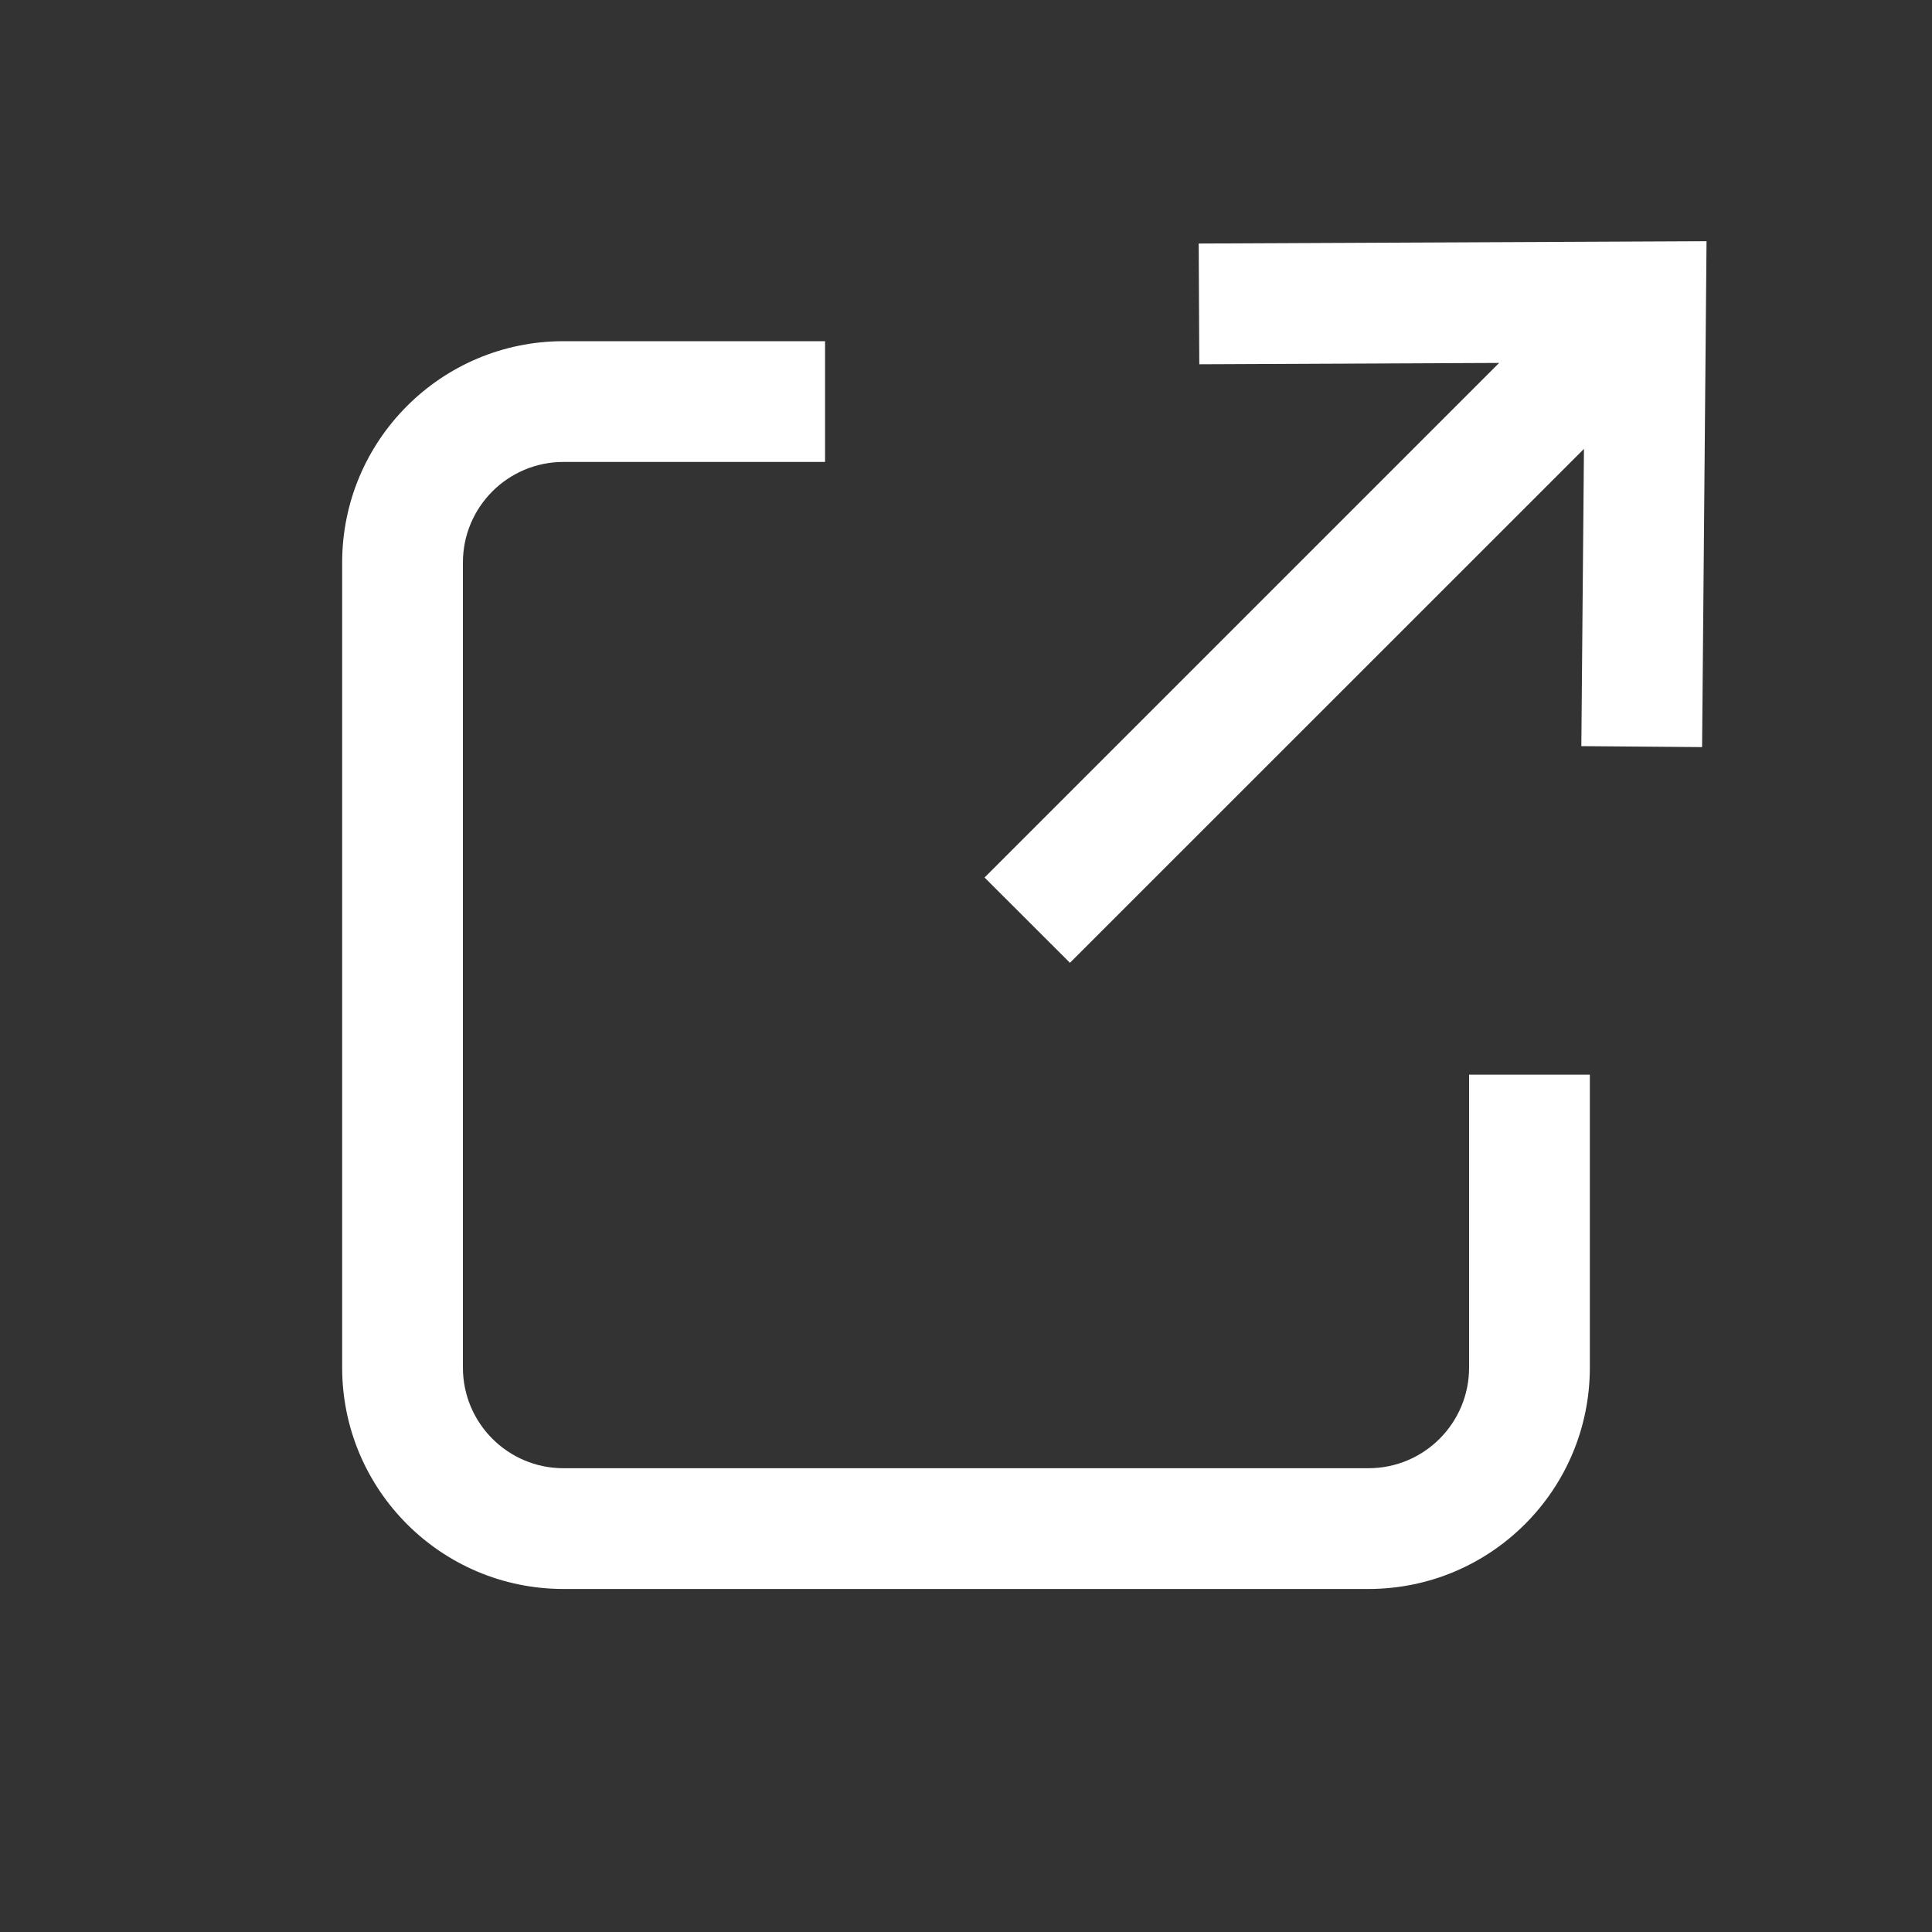 <svg width="20" height="20" viewBox="0 0 20 20" fill="none" xmlns="http://www.w3.org/2000/svg">
<rect x="0" y="0" width="20" height="20" fill="#333333" stroke="none"/>
<g clip-path="url(#clip0_2450_5264)">
<path fill-rule="evenodd" clip-rule="evenodd" d="M12.415 3.771L15.519 3.757L10.192 9.084L11.076 9.967L16.397 4.647L16.37 7.724L17.62 7.734L17.666 2.497L12.409 2.521L12.415 3.771ZM5.833 3.532C4.568 3.532 3.542 4.558 3.542 5.824V14.157C3.542 15.423 4.568 16.449 5.833 16.449H14.166C15.432 16.449 16.458 15.423 16.458 14.157V11.125H15.208V14.157C15.208 14.732 14.742 15.199 14.166 15.199H5.833C5.258 15.199 4.792 14.732 4.792 14.157V5.824C4.792 5.248 5.258 4.782 5.833 4.782H8.541V3.532H5.833Z" fill="white"/>
</g>
<defs>
<clipPath id="clip0_2450_5264">
<rect width="20" height="20" fill="white" transform="translate(0 -0.01)"/>
</clipPath>
</defs>
</svg>
